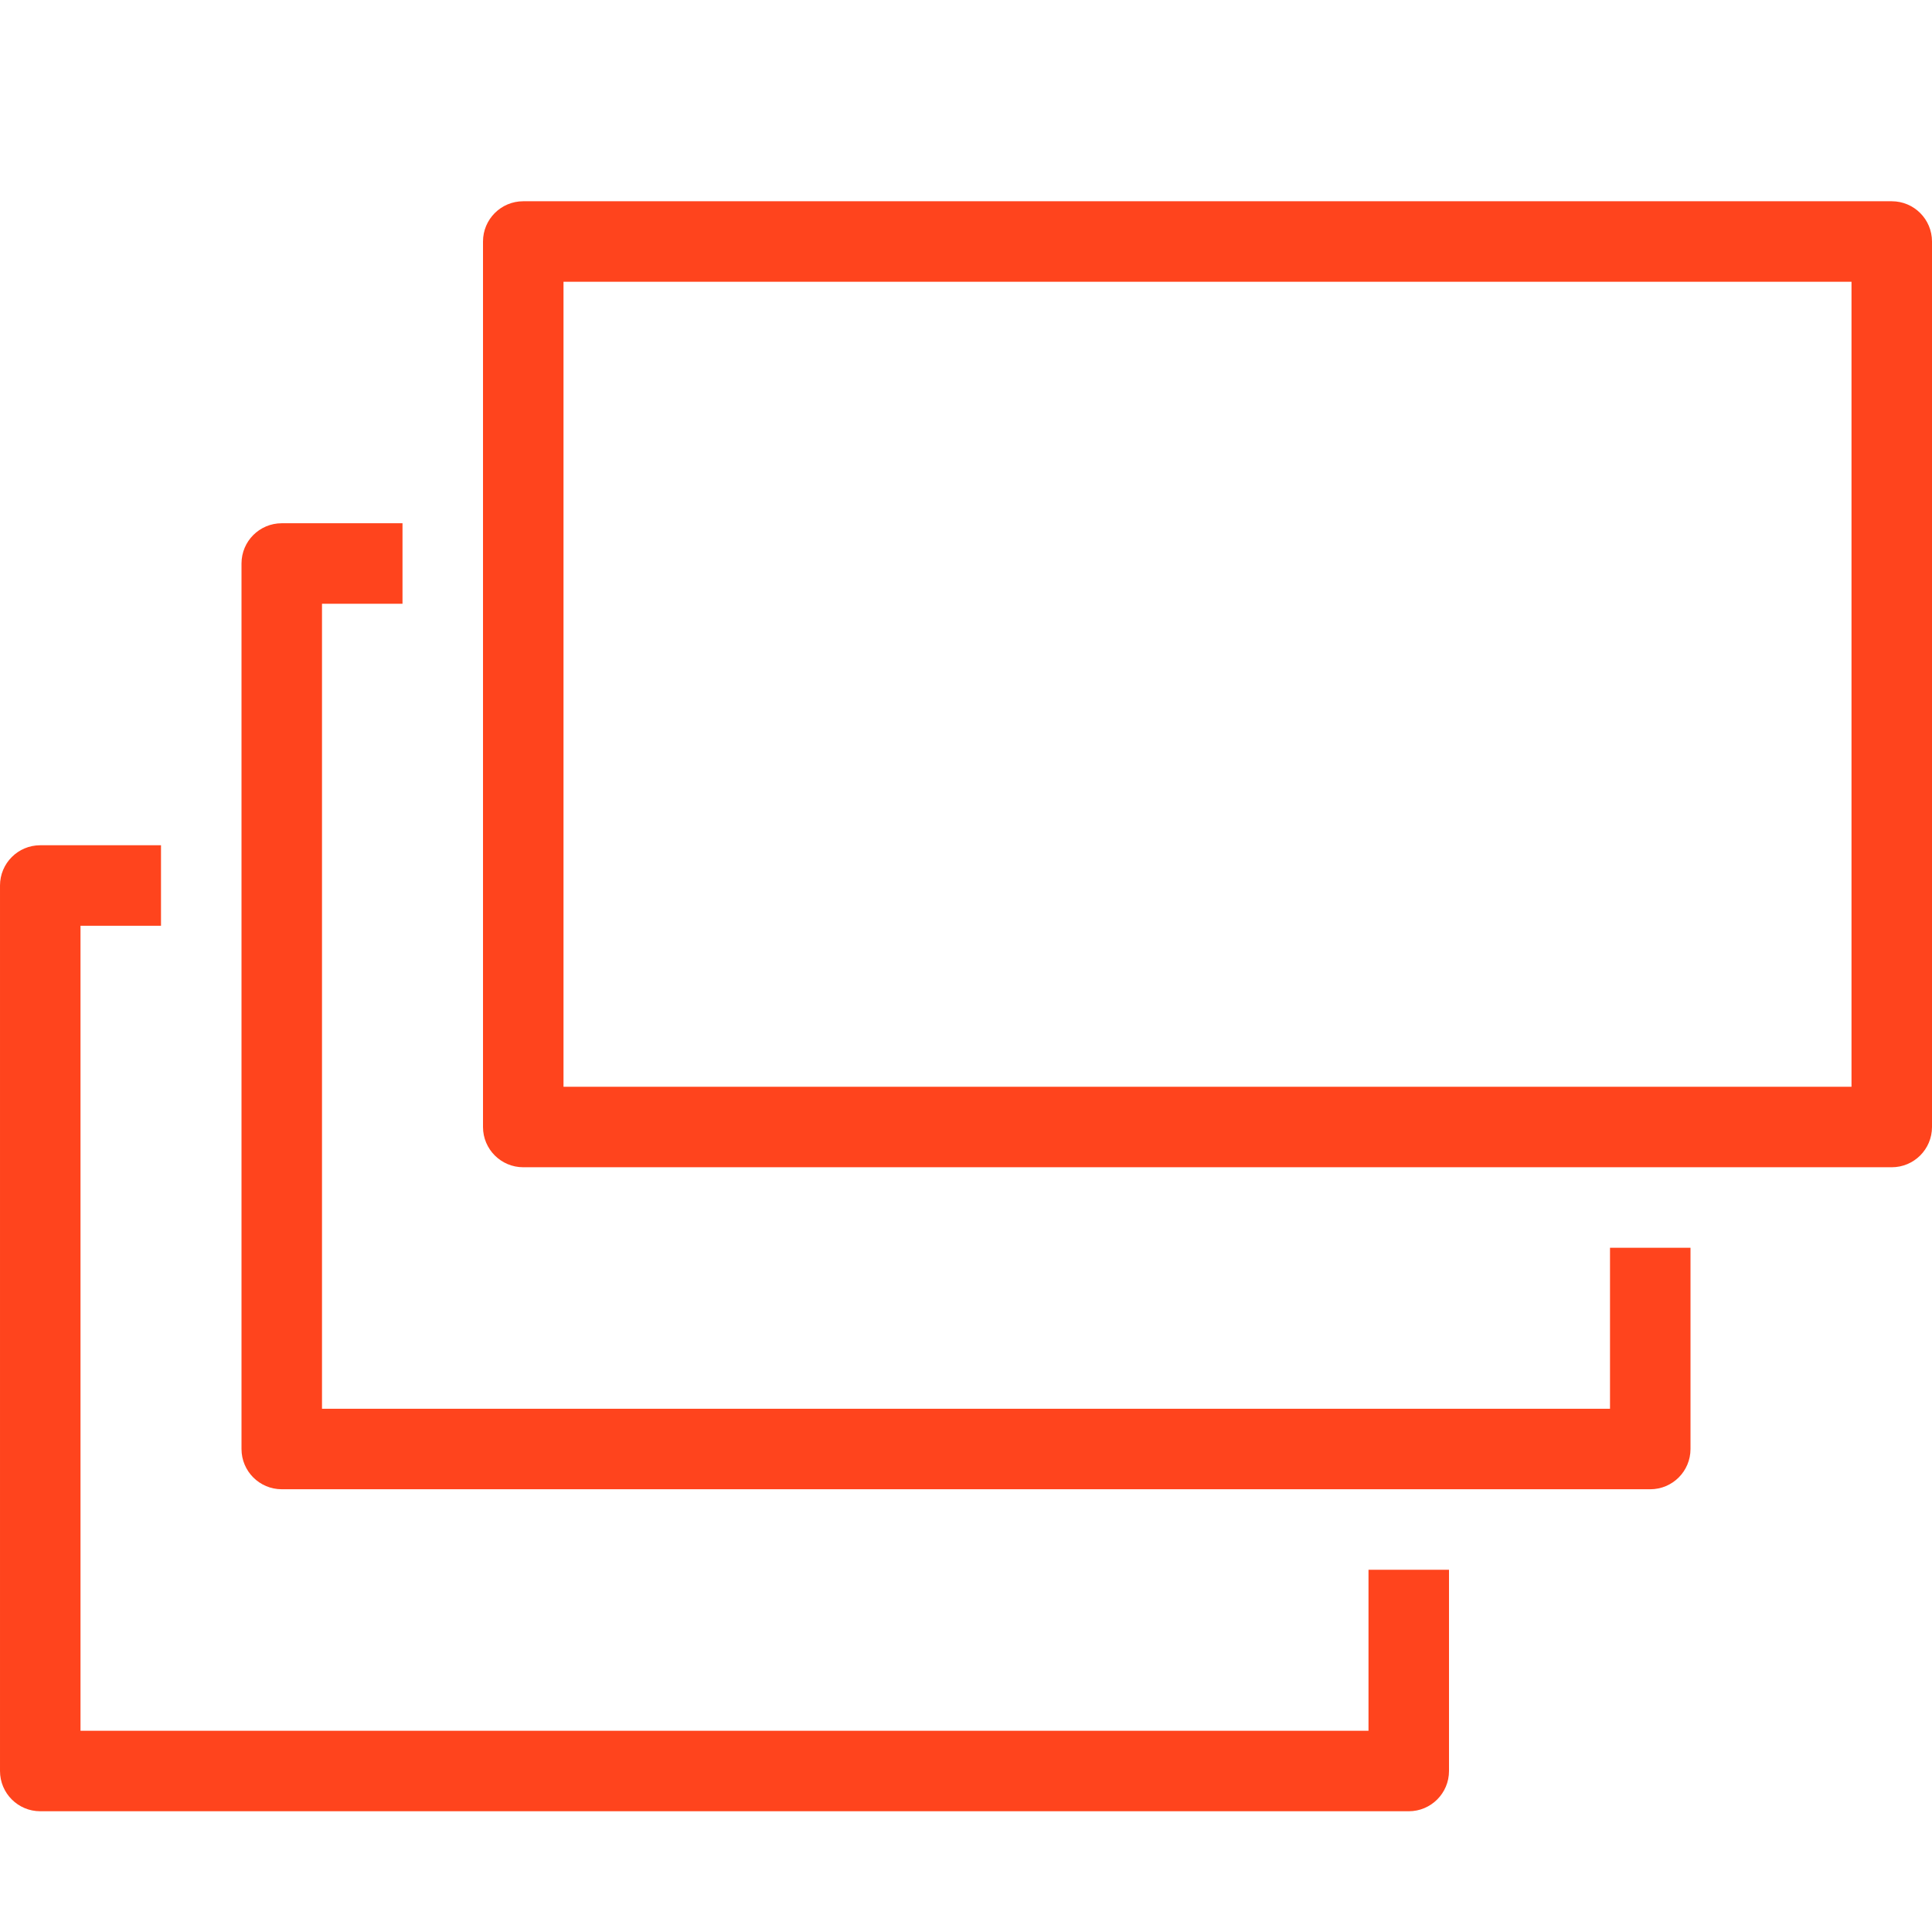 <?xml version="1.0" encoding="UTF-8"?> <svg xmlns="http://www.w3.org/2000/svg" width="48" height="48"><g><title>background</title><rect fill="none" id="canvas_background" height="402" width="582" y="-1" x="-1"></rect></g><g><title>Layer 1</title><path fill="#ff441d" id="svg_3" d="m41,37l-34,0c-0.553,0 -1,-0.448 -1,-1l0,-22c0,-0.552 0.447,-1 1,-1l3,0l0,2l-2,0l0,20l32,0l0,-4l2,0l0,5c0,0.552 -0.447,1 -1,1z"></path><path fill="#ff441d" id="svg_5" d="m47,29l-34,0c-0.553,0 -1,-0.448 -1,-1l0,-22c0,-0.552 0.447,-1 1,-1l34,0c0.553,0 1,0.448 1,1l0,22c0,0.552 -0.447,1 -1,1zm-33,-2l32,0l0,-20l-32,0l0,20z"></path><path fill="#ff441d" id="svg_7" d="m35,45l-34,0c-0.553,0 -1,-0.448 -1,-1l0,-22c0,-0.552 0.447,-1 1,-1l3,0l0,2l-2,0l0,20l32,0l0,-4l2,0l0,5c0,0.552 -0.447,1 -1,1z"></path></g></svg> 